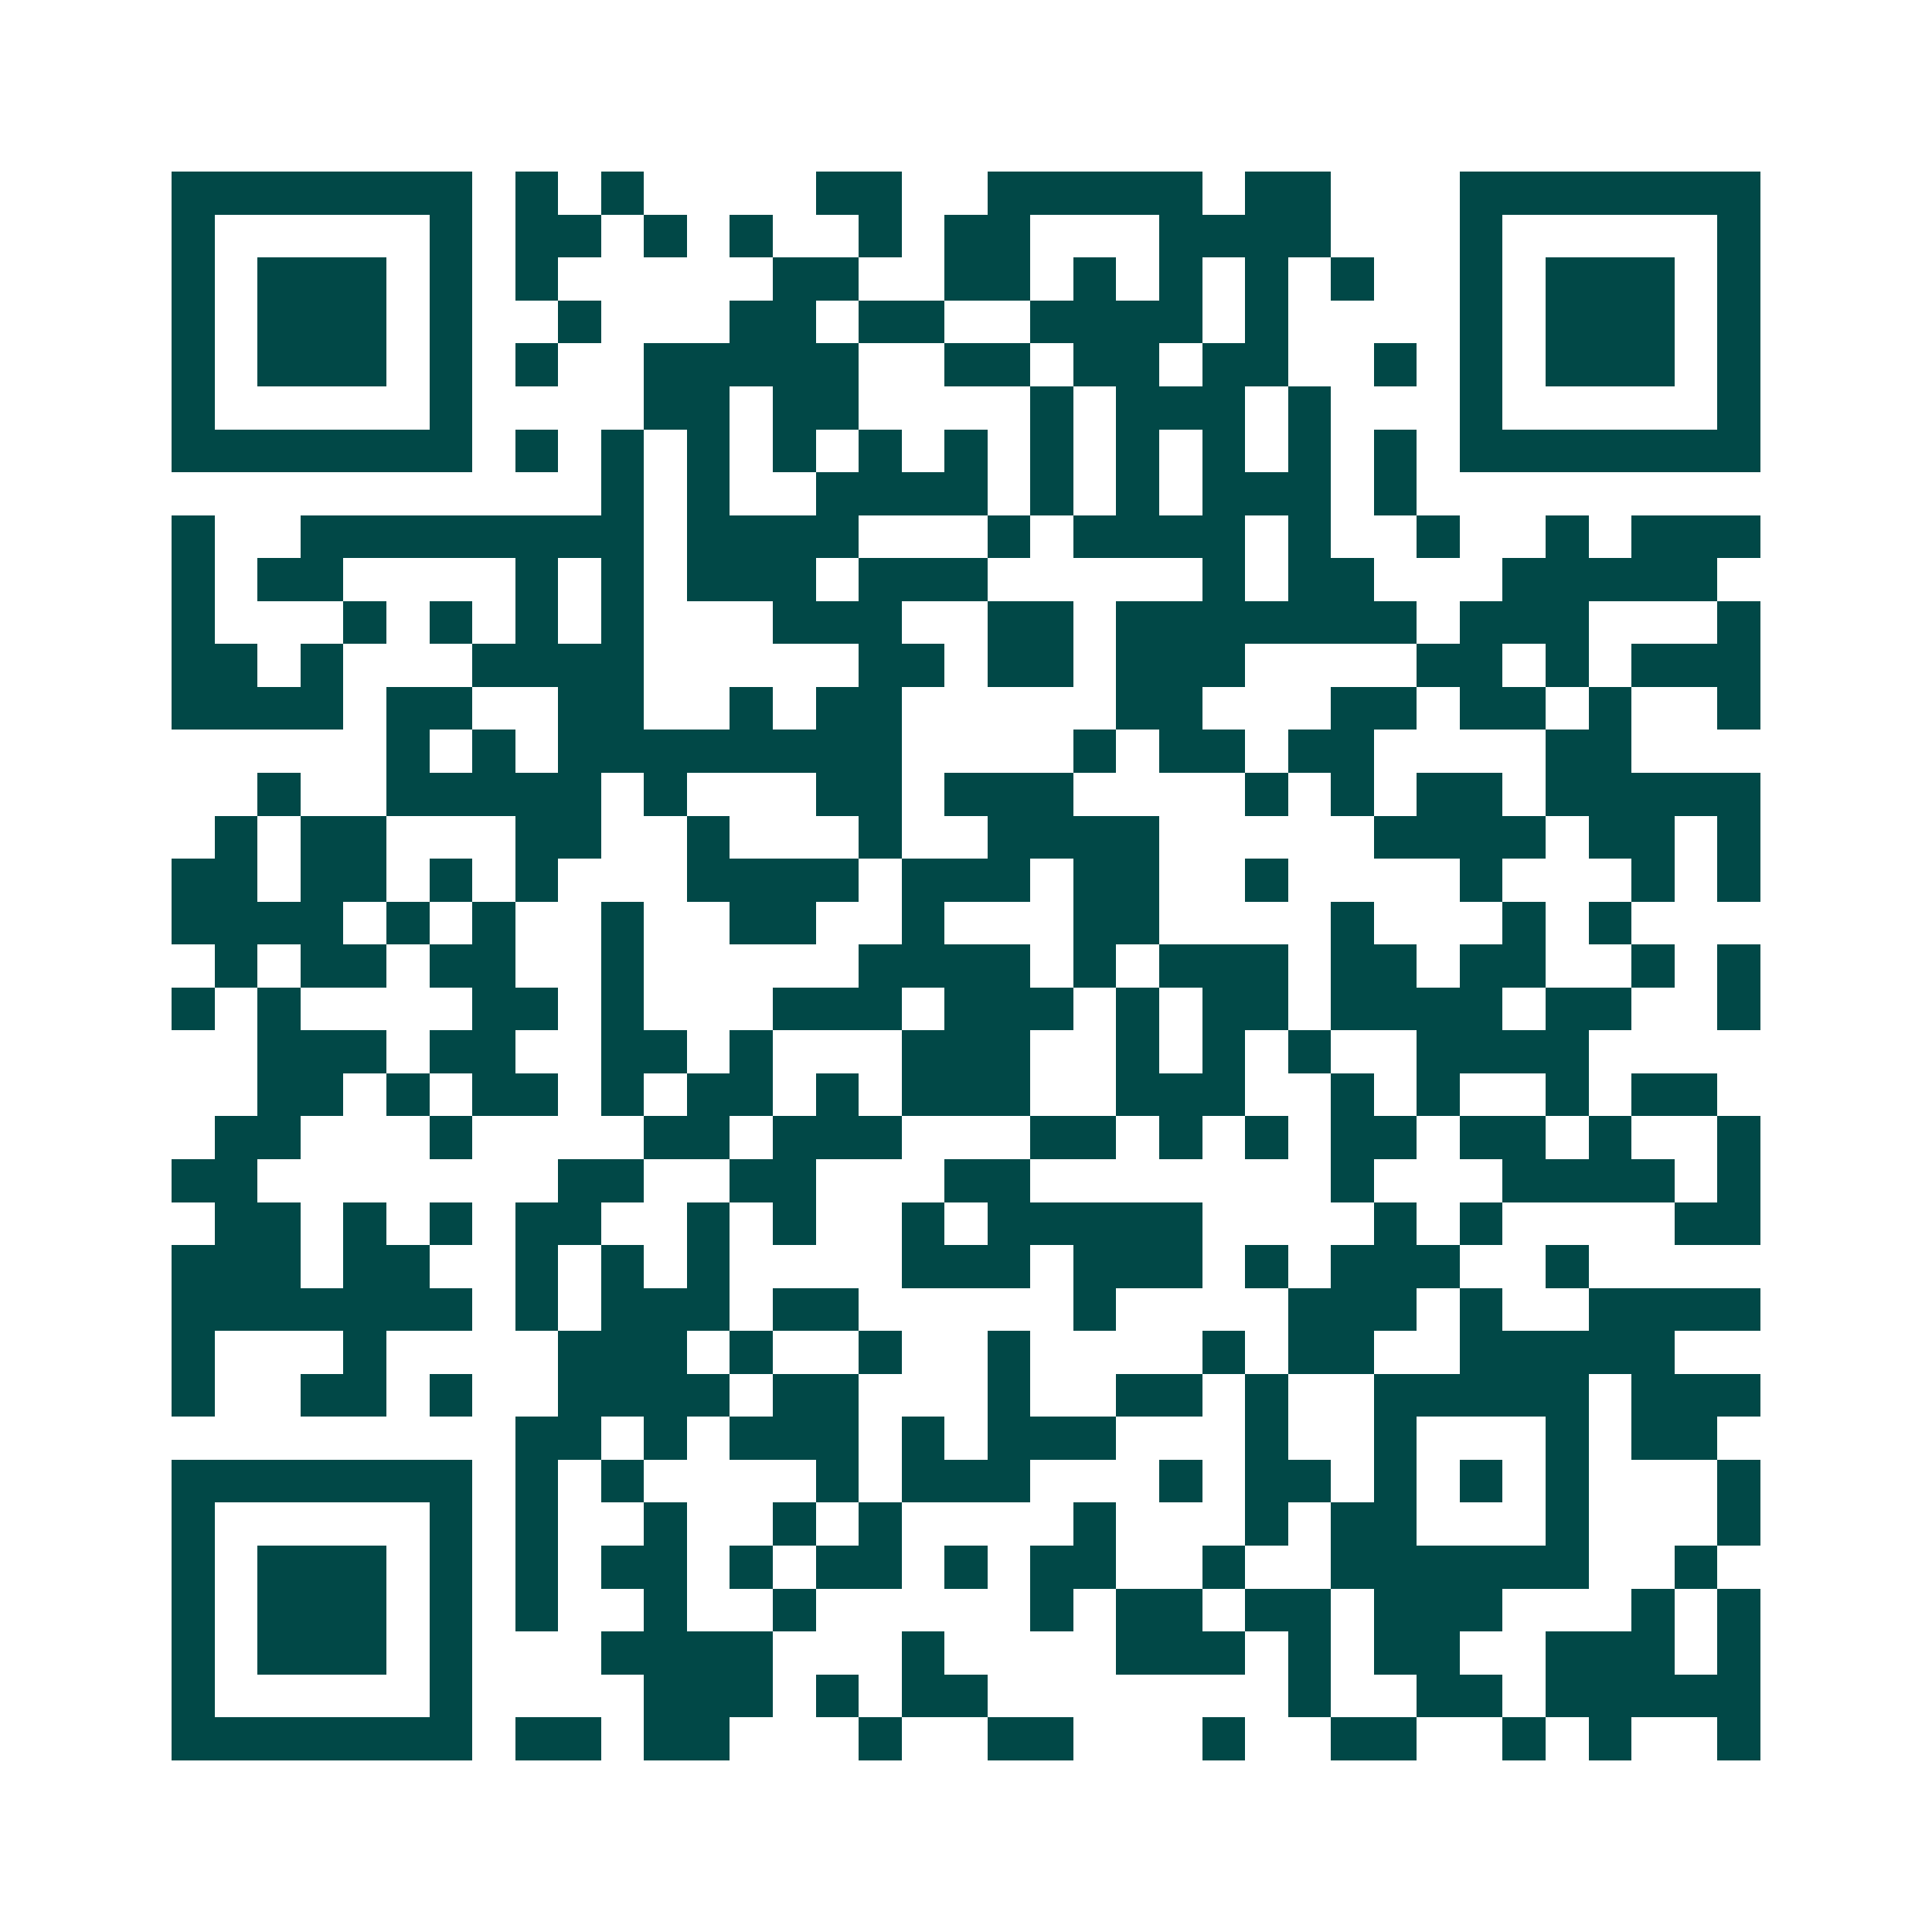 <svg xmlns="http://www.w3.org/2000/svg" width="200" height="200" viewBox="0 0 45 45" shape-rendering="crispEdges"><path fill="#ffffff" d="M0 0h45v45H0z"/><path stroke="#014847" d="M4 4.5h7m1 0h1m1 0h1m4 0h2m2 0h5m1 0h2m3 0h7M4 5.5h1m5 0h1m1 0h2m1 0h1m1 0h1m2 0h1m1 0h2m3 0h4m3 0h1m5 0h1M4 6.5h1m1 0h3m1 0h1m1 0h1m5 0h2m2 0h2m1 0h1m1 0h1m1 0h1m1 0h1m2 0h1m1 0h3m1 0h1M4 7.5h1m1 0h3m1 0h1m2 0h1m3 0h2m1 0h2m2 0h4m1 0h1m4 0h1m1 0h3m1 0h1M4 8.5h1m1 0h3m1 0h1m1 0h1m2 0h5m2 0h2m1 0h2m1 0h2m2 0h1m1 0h1m1 0h3m1 0h1M4 9.5h1m5 0h1m4 0h2m1 0h2m4 0h1m1 0h3m1 0h1m3 0h1m5 0h1M4 10.5h7m1 0h1m1 0h1m1 0h1m1 0h1m1 0h1m1 0h1m1 0h1m1 0h1m1 0h1m1 0h1m1 0h1m1 0h7M14 11.5h1m1 0h1m2 0h4m1 0h1m1 0h1m1 0h3m1 0h1M4 12.5h1m2 0h8m1 0h4m3 0h1m1 0h4m1 0h1m2 0h1m2 0h1m1 0h3M4 13.5h1m1 0h2m4 0h1m1 0h1m1 0h3m1 0h3m5 0h1m1 0h2m3 0h5M4 14.5h1m3 0h1m1 0h1m1 0h1m1 0h1m3 0h3m2 0h2m1 0h7m1 0h3m3 0h1M4 15.5h2m1 0h1m3 0h4m5 0h2m1 0h2m1 0h3m4 0h2m1 0h1m1 0h3M4 16.5h4m1 0h2m2 0h2m2 0h1m1 0h2m5 0h2m3 0h2m1 0h2m1 0h1m2 0h1M9 17.5h1m1 0h1m1 0h8m4 0h1m1 0h2m1 0h2m4 0h2M6 18.5h1m2 0h5m1 0h1m3 0h2m1 0h3m4 0h1m1 0h1m1 0h2m1 0h5M5 19.5h1m1 0h2m3 0h2m2 0h1m3 0h1m2 0h4m5 0h4m1 0h2m1 0h1M4 20.5h2m1 0h2m1 0h1m1 0h1m3 0h4m1 0h3m1 0h2m2 0h1m4 0h1m3 0h1m1 0h1M4 21.5h4m1 0h1m1 0h1m2 0h1m2 0h2m2 0h1m3 0h2m4 0h1m3 0h1m1 0h1M5 22.5h1m1 0h2m1 0h2m2 0h1m5 0h4m1 0h1m1 0h3m1 0h2m1 0h2m2 0h1m1 0h1M4 23.5h1m1 0h1m4 0h2m1 0h1m3 0h3m1 0h3m1 0h1m1 0h2m1 0h4m1 0h2m2 0h1M6 24.5h3m1 0h2m2 0h2m1 0h1m3 0h3m2 0h1m1 0h1m1 0h1m2 0h4M6 25.5h2m1 0h1m1 0h2m1 0h1m1 0h2m1 0h1m1 0h3m2 0h3m2 0h1m1 0h1m2 0h1m1 0h2M5 26.5h2m3 0h1m4 0h2m1 0h3m3 0h2m1 0h1m1 0h1m1 0h2m1 0h2m1 0h1m2 0h1M4 27.5h2m7 0h2m2 0h2m3 0h2m7 0h1m3 0h4m1 0h1M5 28.5h2m1 0h1m1 0h1m1 0h2m2 0h1m1 0h1m2 0h1m1 0h5m4 0h1m1 0h1m4 0h2M4 29.5h3m1 0h2m2 0h1m1 0h1m1 0h1m4 0h3m1 0h3m1 0h1m1 0h3m2 0h1M4 30.5h7m1 0h1m1 0h3m1 0h2m5 0h1m4 0h3m1 0h1m2 0h4M4 31.5h1m3 0h1m4 0h3m1 0h1m2 0h1m2 0h1m4 0h1m1 0h2m2 0h5M4 32.5h1m2 0h2m1 0h1m2 0h4m1 0h2m3 0h1m2 0h2m1 0h1m2 0h5m1 0h3M12 33.5h2m1 0h1m1 0h3m1 0h1m1 0h3m3 0h1m2 0h1m3 0h1m1 0h2M4 34.5h7m1 0h1m1 0h1m4 0h1m1 0h3m3 0h1m1 0h2m1 0h1m1 0h1m1 0h1m3 0h1M4 35.5h1m5 0h1m1 0h1m2 0h1m2 0h1m1 0h1m4 0h1m3 0h1m1 0h2m3 0h1m3 0h1M4 36.5h1m1 0h3m1 0h1m1 0h1m1 0h2m1 0h1m1 0h2m1 0h1m1 0h2m2 0h1m2 0h6m2 0h1M4 37.5h1m1 0h3m1 0h1m1 0h1m2 0h1m2 0h1m5 0h1m1 0h2m1 0h2m1 0h3m3 0h1m1 0h1M4 38.5h1m1 0h3m1 0h1m3 0h4m3 0h1m4 0h3m1 0h1m1 0h2m2 0h3m1 0h1M4 39.5h1m5 0h1m4 0h3m1 0h1m1 0h2m7 0h1m2 0h2m1 0h5M4 40.5h7m1 0h2m1 0h2m3 0h1m2 0h2m3 0h1m2 0h2m2 0h1m1 0h1m2 0h1"/></svg>
